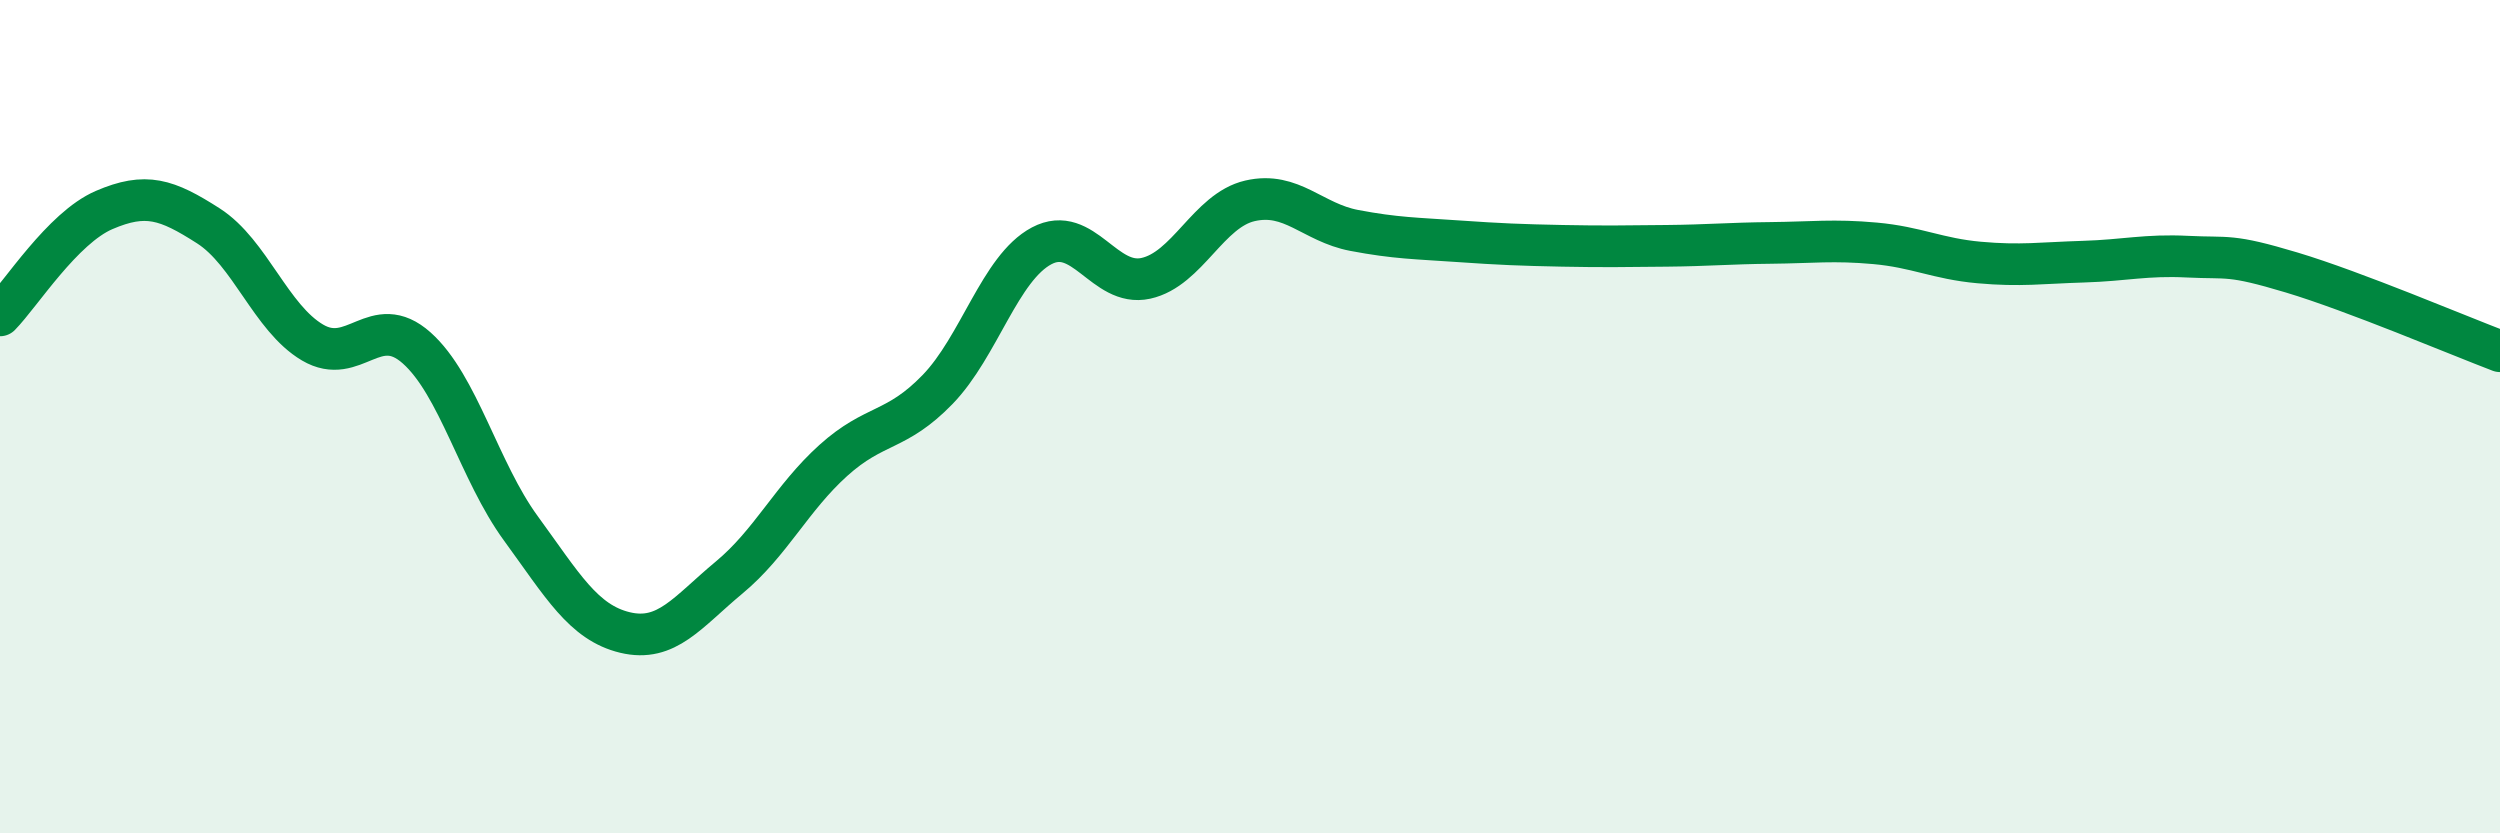 
    <svg width="60" height="20" viewBox="0 0 60 20" xmlns="http://www.w3.org/2000/svg">
      <path
        d="M 0,7.57 C 0.5,7.06 1.5,5.47 2.5,5.04 C 3.5,4.61 4,4.78 5,5.42 C 6,6.06 6.5,7.63 7.5,8.22 C 8.5,8.81 9,7.46 10,8.35 C 11,9.24 11.5,11.31 12.5,12.68 C 13.5,14.05 14,14.94 15,15.18 C 16,15.42 16.5,14.69 17.5,13.86 C 18.5,13.03 19,11.95 20,11.05 C 21,10.15 21.5,10.38 22.5,9.35 C 23.5,8.32 24,6.43 25,5.9 C 26,5.37 26.5,6.9 27.5,6.68 C 28.5,6.46 29,5.05 30,4.82 C 31,4.59 31.5,5.34 32.5,5.53 C 33.5,5.72 34,5.72 35,5.79 C 36,5.86 36.5,5.88 37.5,5.9 C 38.5,5.92 39,5.91 40,5.9 C 41,5.89 41.5,5.84 42.5,5.83 C 43.5,5.82 44,5.75 45,5.84 C 46,5.93 46.5,6.21 47.5,6.3 C 48.5,6.39 49,6.31 50,6.28 C 51,6.25 51.5,6.11 52.5,6.16 C 53.5,6.21 53.5,6.09 55,6.54 C 56.5,6.99 59,8.05 60,8.43L60 20L0 20Z"
        fill="#008740"
        opacity="0.1"
        stroke-linecap="round"
        stroke-linejoin="round"
      />
      <path
        d="M 0,7.57 C 0.5,7.06 1.5,5.47 2.5,5.04 C 3.5,4.61 4,4.78 5,5.42 C 6,6.06 6.5,7.63 7.5,8.22 C 8.5,8.81 9,7.46 10,8.35 C 11,9.24 11.5,11.31 12.5,12.68 C 13.5,14.05 14,14.94 15,15.18 C 16,15.42 16.5,14.69 17.5,13.86 C 18.5,13.03 19,11.95 20,11.05 C 21,10.15 21.5,10.38 22.5,9.35 C 23.5,8.32 24,6.43 25,5.9 C 26,5.37 26.5,6.9 27.5,6.68 C 28.5,6.46 29,5.05 30,4.82 C 31,4.59 31.5,5.34 32.5,5.53 C 33.5,5.72 34,5.72 35,5.79 C 36,5.86 36.5,5.88 37.5,5.9 C 38.5,5.92 39,5.91 40,5.9 C 41,5.89 41.5,5.84 42.5,5.83 C 43.5,5.82 44,5.75 45,5.84 C 46,5.93 46.5,6.21 47.5,6.3 C 48.5,6.39 49,6.31 50,6.28 C 51,6.25 51.5,6.11 52.5,6.16 C 53.5,6.21 53.5,6.09 55,6.54 C 56.5,6.99 59,8.05 60,8.43"
        stroke="#008740"
        stroke-width="1"
        fill="none"
        stroke-linecap="round"
        stroke-linejoin="round"
      />
    </svg>
  